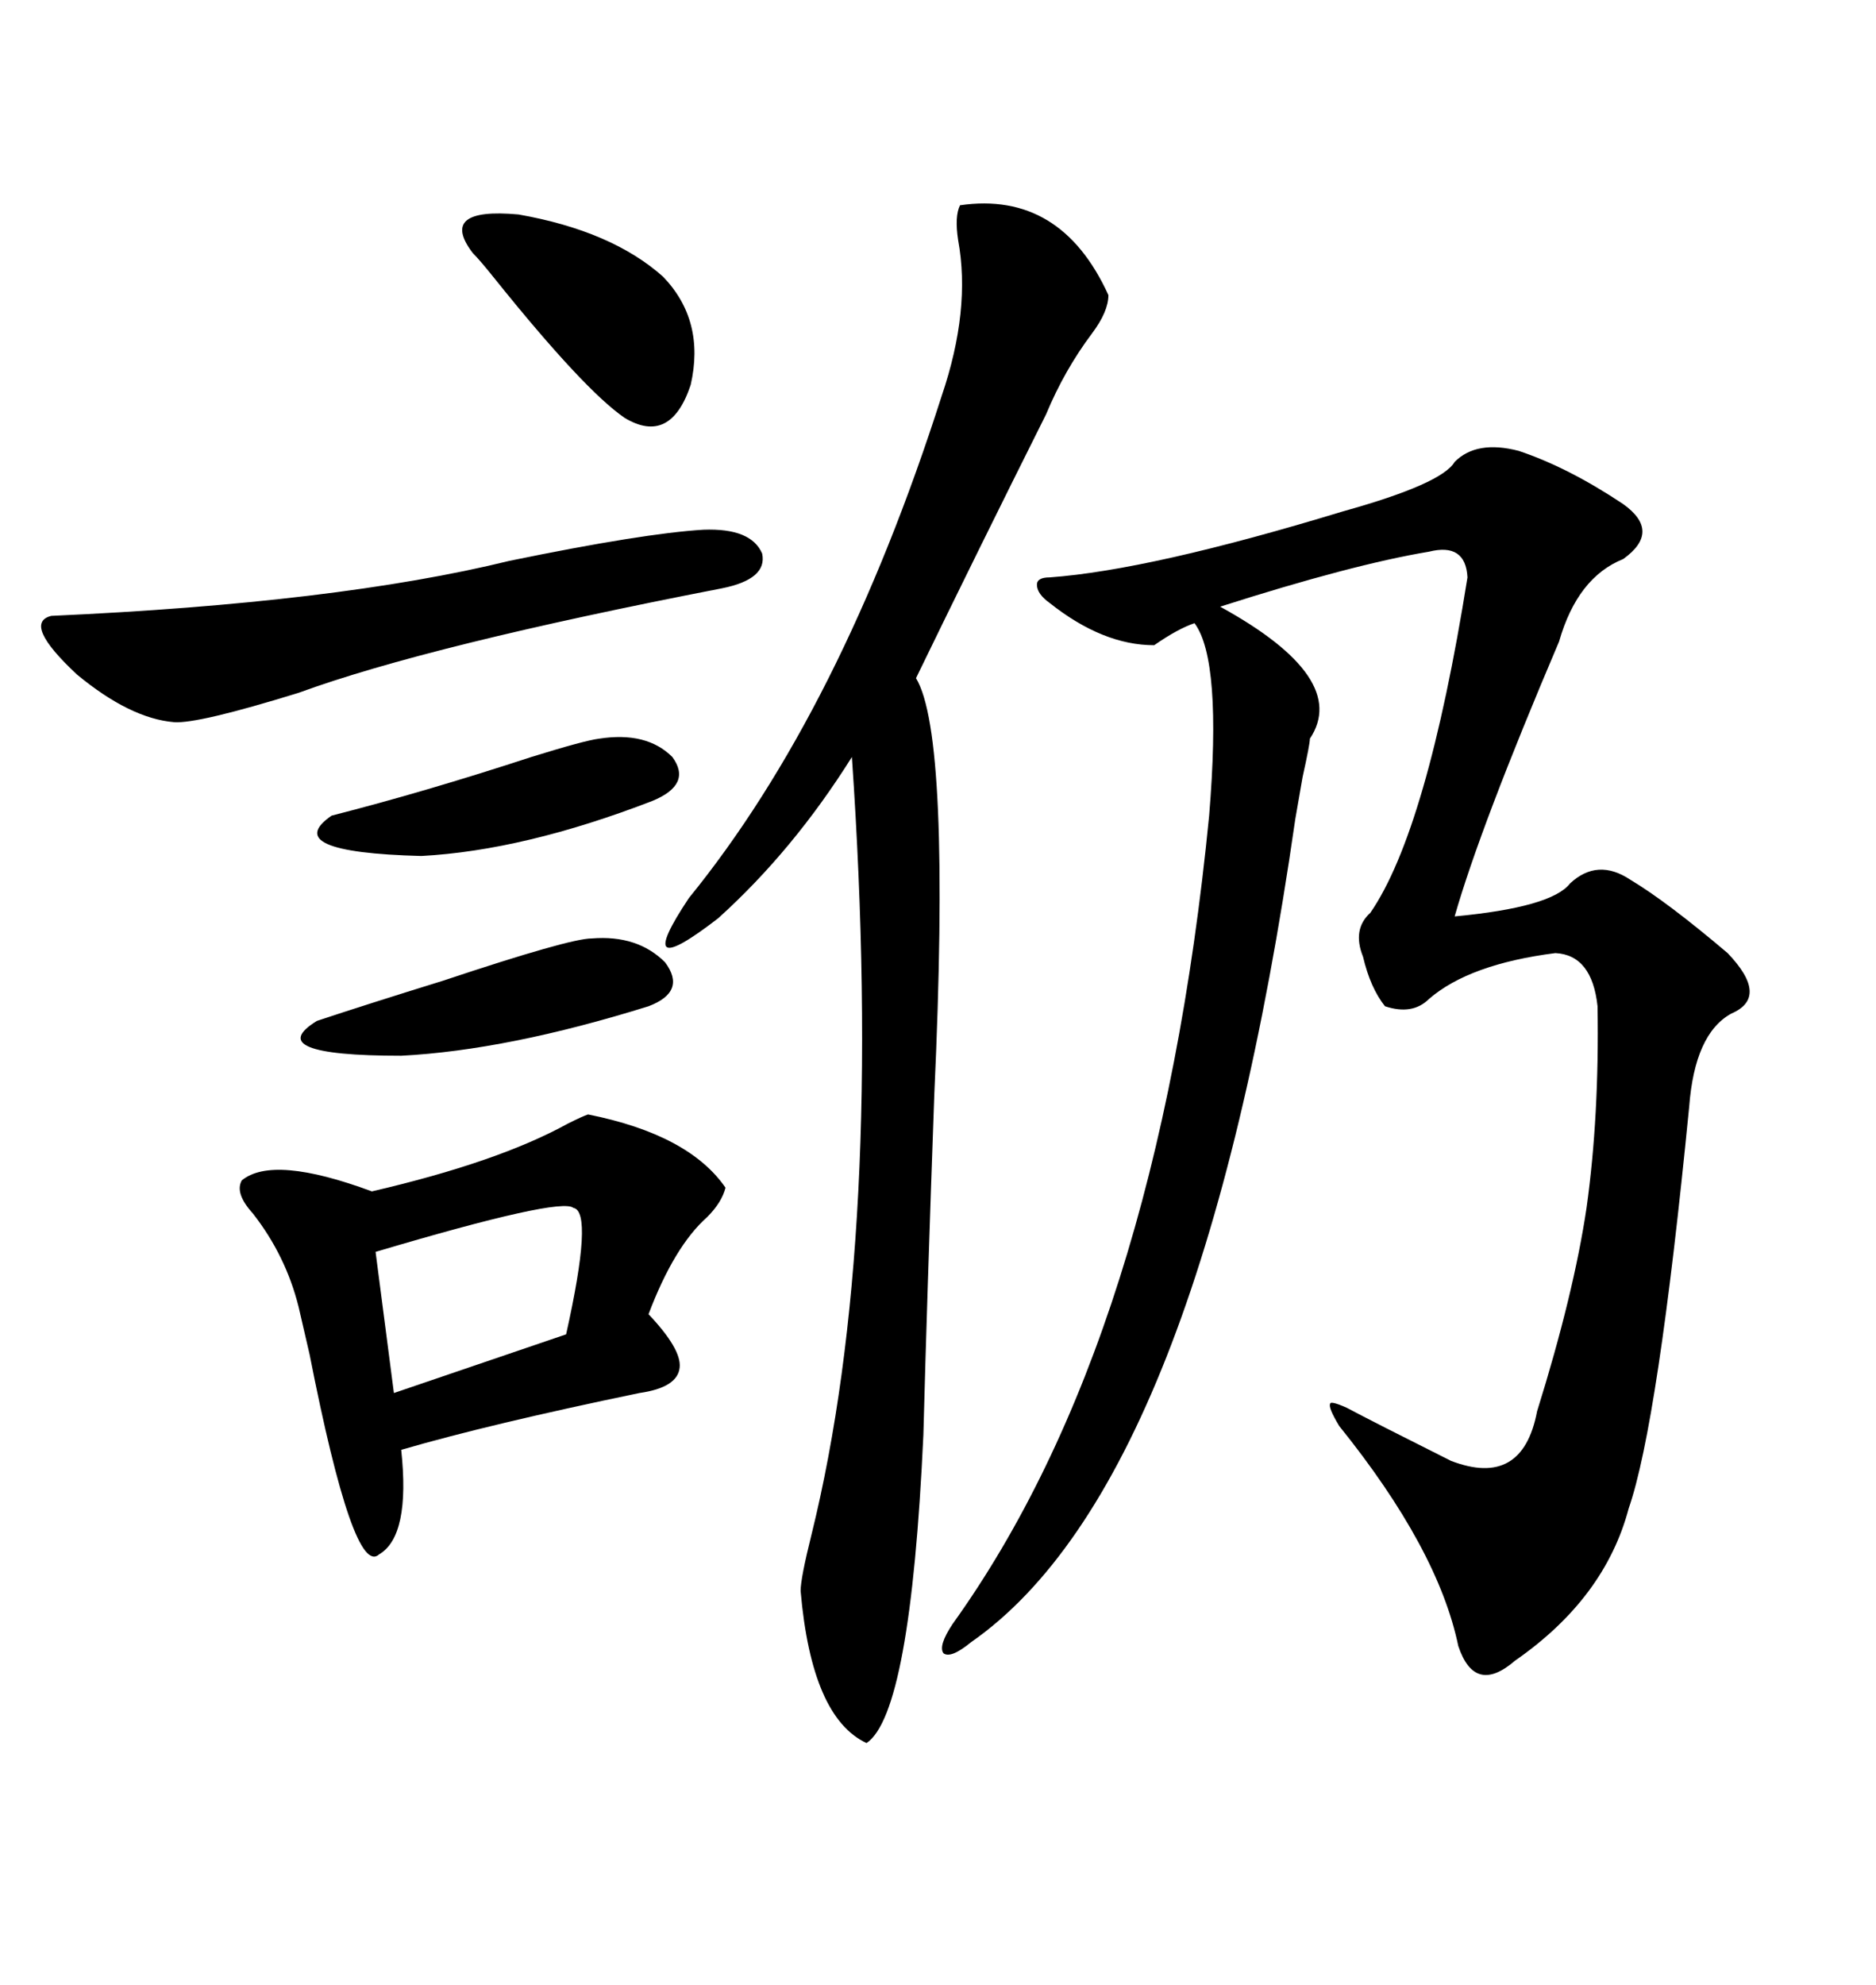<svg xmlns="http://www.w3.org/2000/svg" xmlns:xlink="http://www.w3.org/1999/xlink" width="300" height="317.285"><path d="M242.87 72.07L242.87 72.07Q250.78 74.71 259.57 80.57L259.57 80.57Q265.72 84.96 259.57 89.36L259.57 89.36Q252.25 92.29 249.32 102.54L249.32 102.54Q236.72 132.13 232.62 146.48L232.62 146.48Q248.14 145.02 251.07 141.21L251.07 141.21Q255.47 137.11 260.74 140.63L260.74 140.63Q266.60 144.14 276.27 152.34L276.27 152.34Q283.01 159.38 276.86 162.01L276.86 162.01Q271.00 165.23 270.12 176.95L270.12 176.95Q265.14 227.64 260.45 241.11L260.45 241.11Q256.64 255.47 242.29 265.43L242.29 265.43Q235.84 271.00 233.20 263.09L233.20 263.09Q229.98 247.56 214.16 227.93L214.16 227.93Q212.40 225 212.70 224.41L212.70 224.41Q212.70 223.83 215.33 225L215.33 225Q219.73 227.34 232.03 233.50L232.03 233.50Q243.46 237.89 245.80 225.59L245.80 225.59Q251.66 206.84 253.71 193.07L253.71 193.07Q255.76 178.42 255.47 160.84L255.47 160.84Q254.59 152.64 248.73 152.34L248.73 152.34Q234.96 154.10 228.52 159.67L228.52 159.67Q225.88 162.30 221.48 160.84L221.48 160.84Q219.14 157.91 217.97 152.93L217.97 152.93Q216.21 148.54 219.14 145.90L219.14 145.90Q228.22 132.71 234.67 92.29L234.67 92.29Q234.38 86.72 228.52 88.18L228.52 88.18Q216.21 90.23 195.12 96.97L195.12 96.97Q215.92 108.40 209.47 118.07L209.47 118.07Q209.47 118.95 208.30 124.22L208.30 124.22Q207.42 129.20 207.13 130.96L207.13 130.96Q191.89 237.01 155.27 262.50L155.27 262.50Q152.05 265.14 150.88 264.26L150.88 264.26Q150 263.09 152.34 259.57L152.34 259.57Q185.16 213.87 193.36 130.37L193.36 130.37Q195.41 105.47 191.02 99.61L191.02 99.61Q188.38 100.49 184.57 103.13L184.57 103.13Q176.37 103.13 167.87 96.39L167.87 96.39Q165.82 94.92 165.82 93.46L165.82 93.46Q165.82 92.29 167.87 92.29L167.87 92.29Q183.98 91.11 214.75 81.74L214.75 81.74Q230.57 77.34 232.62 73.83L232.62 73.83Q236.13 70.31 242.87 72.07ZM177.25 47.17L177.25 47.17Q177.25 49.80 174.61 53.32L174.61 53.32Q170.21 59.18 167.29 66.21L167.29 66.21Q156.15 88.48 146.48 108.40L146.48 108.40Q152.05 117.48 149.41 174.90L149.41 174.90Q148.24 207.42 147.66 229.39L147.66 229.39Q145.61 273.93 138.57 278.61L138.57 278.61Q129.79 274.51 128.03 254.30L128.03 254.30Q128.03 252.25 129.79 245.21L129.79 245.21Q141.50 197.75 136.23 121.00L136.23 121.00Q126.86 135.94 114.84 146.78L114.84 146.78Q100.78 157.62 110.16 143.55L110.16 143.55Q134.47 113.67 150.59 63.28L150.59 63.28Q155.27 49.51 153.22 38.38L153.22 38.38Q152.64 34.57 153.52 32.81L153.52 32.81Q169.63 30.47 177.25 47.17ZM94.04 178.13L94.04 178.13Q110.16 181.35 116.02 189.84L116.02 189.84Q115.43 192.19 113.09 194.53L113.09 194.53Q107.81 199.22 103.71 210.06L103.71 210.06Q108.98 215.63 108.69 218.55L108.69 218.55Q108.40 221.78 102.25 222.66L102.25 222.66Q78.22 227.64 64.16 231.74L64.16 231.74Q65.63 245.51 60.64 248.44L60.64 248.44Q56.54 252.25 49.51 216.50L49.51 216.50Q48.34 211.52 47.75 208.89L47.75 208.89Q45.70 200.68 40.43 193.95L40.43 193.95Q37.50 190.72 38.67 188.67L38.67 188.67Q43.65 184.57 59.47 190.43L59.47 190.43Q79.69 185.74 90.82 179.59L90.82 179.59Q93.16 178.42 94.04 178.13ZM112.50 84.67L112.50 84.67Q120.12 84.38 121.88 88.48L121.88 88.48Q122.75 92.58 115.43 94.04L115.43 94.04Q68.55 103.13 47.75 110.74L47.75 110.74Q31.64 115.72 27.83 115.43L27.83 115.43Q20.80 114.84 12.30 107.81L12.30 107.81Q3.52 99.61 8.20 98.44L8.20 98.44Q53.91 96.39 81.45 89.65L81.45 89.65Q102.83 85.25 112.50 84.67ZM106.05 44.24L106.05 44.24Q112.79 51.27 110.45 61.52L110.45 61.52Q107.23 71.19 99.90 66.80L99.90 66.80Q93.46 62.40 79.10 44.53L79.10 44.53Q76.76 41.60 75.59 40.43L75.59 40.43Q70.02 33.11 82.91 34.28L82.91 34.28Q97.85 36.91 106.05 44.24ZM91.70 193.07L91.70 193.07Q89.65 191.31 60.06 200.10L60.06 200.10L62.99 222.66L90.53 213.28Q94.92 193.65 91.70 193.07ZM94.63 150L94.63 150Q101.95 149.41 106.35 153.81L106.35 153.81Q109.86 158.50 103.71 160.84L103.71 160.84Q81.15 167.87 64.16 168.75L64.16 168.75Q41.60 168.75 50.68 163.18L50.68 163.18Q58.59 160.55 70.90 156.74L70.90 156.74Q91.11 150 94.63 150ZM95.80 118.07L95.80 118.07Q103.42 116.89 107.52 121.00L107.52 121.00Q110.74 125.39 104.30 128.03L104.30 128.03Q83.79 135.94 67.38 136.82L67.38 136.82Q44.53 136.23 53.03 130.37L53.03 130.37Q67.97 126.56 84.96 121.00L84.96 121.00Q93.46 118.36 95.80 118.07Z"/></svg>